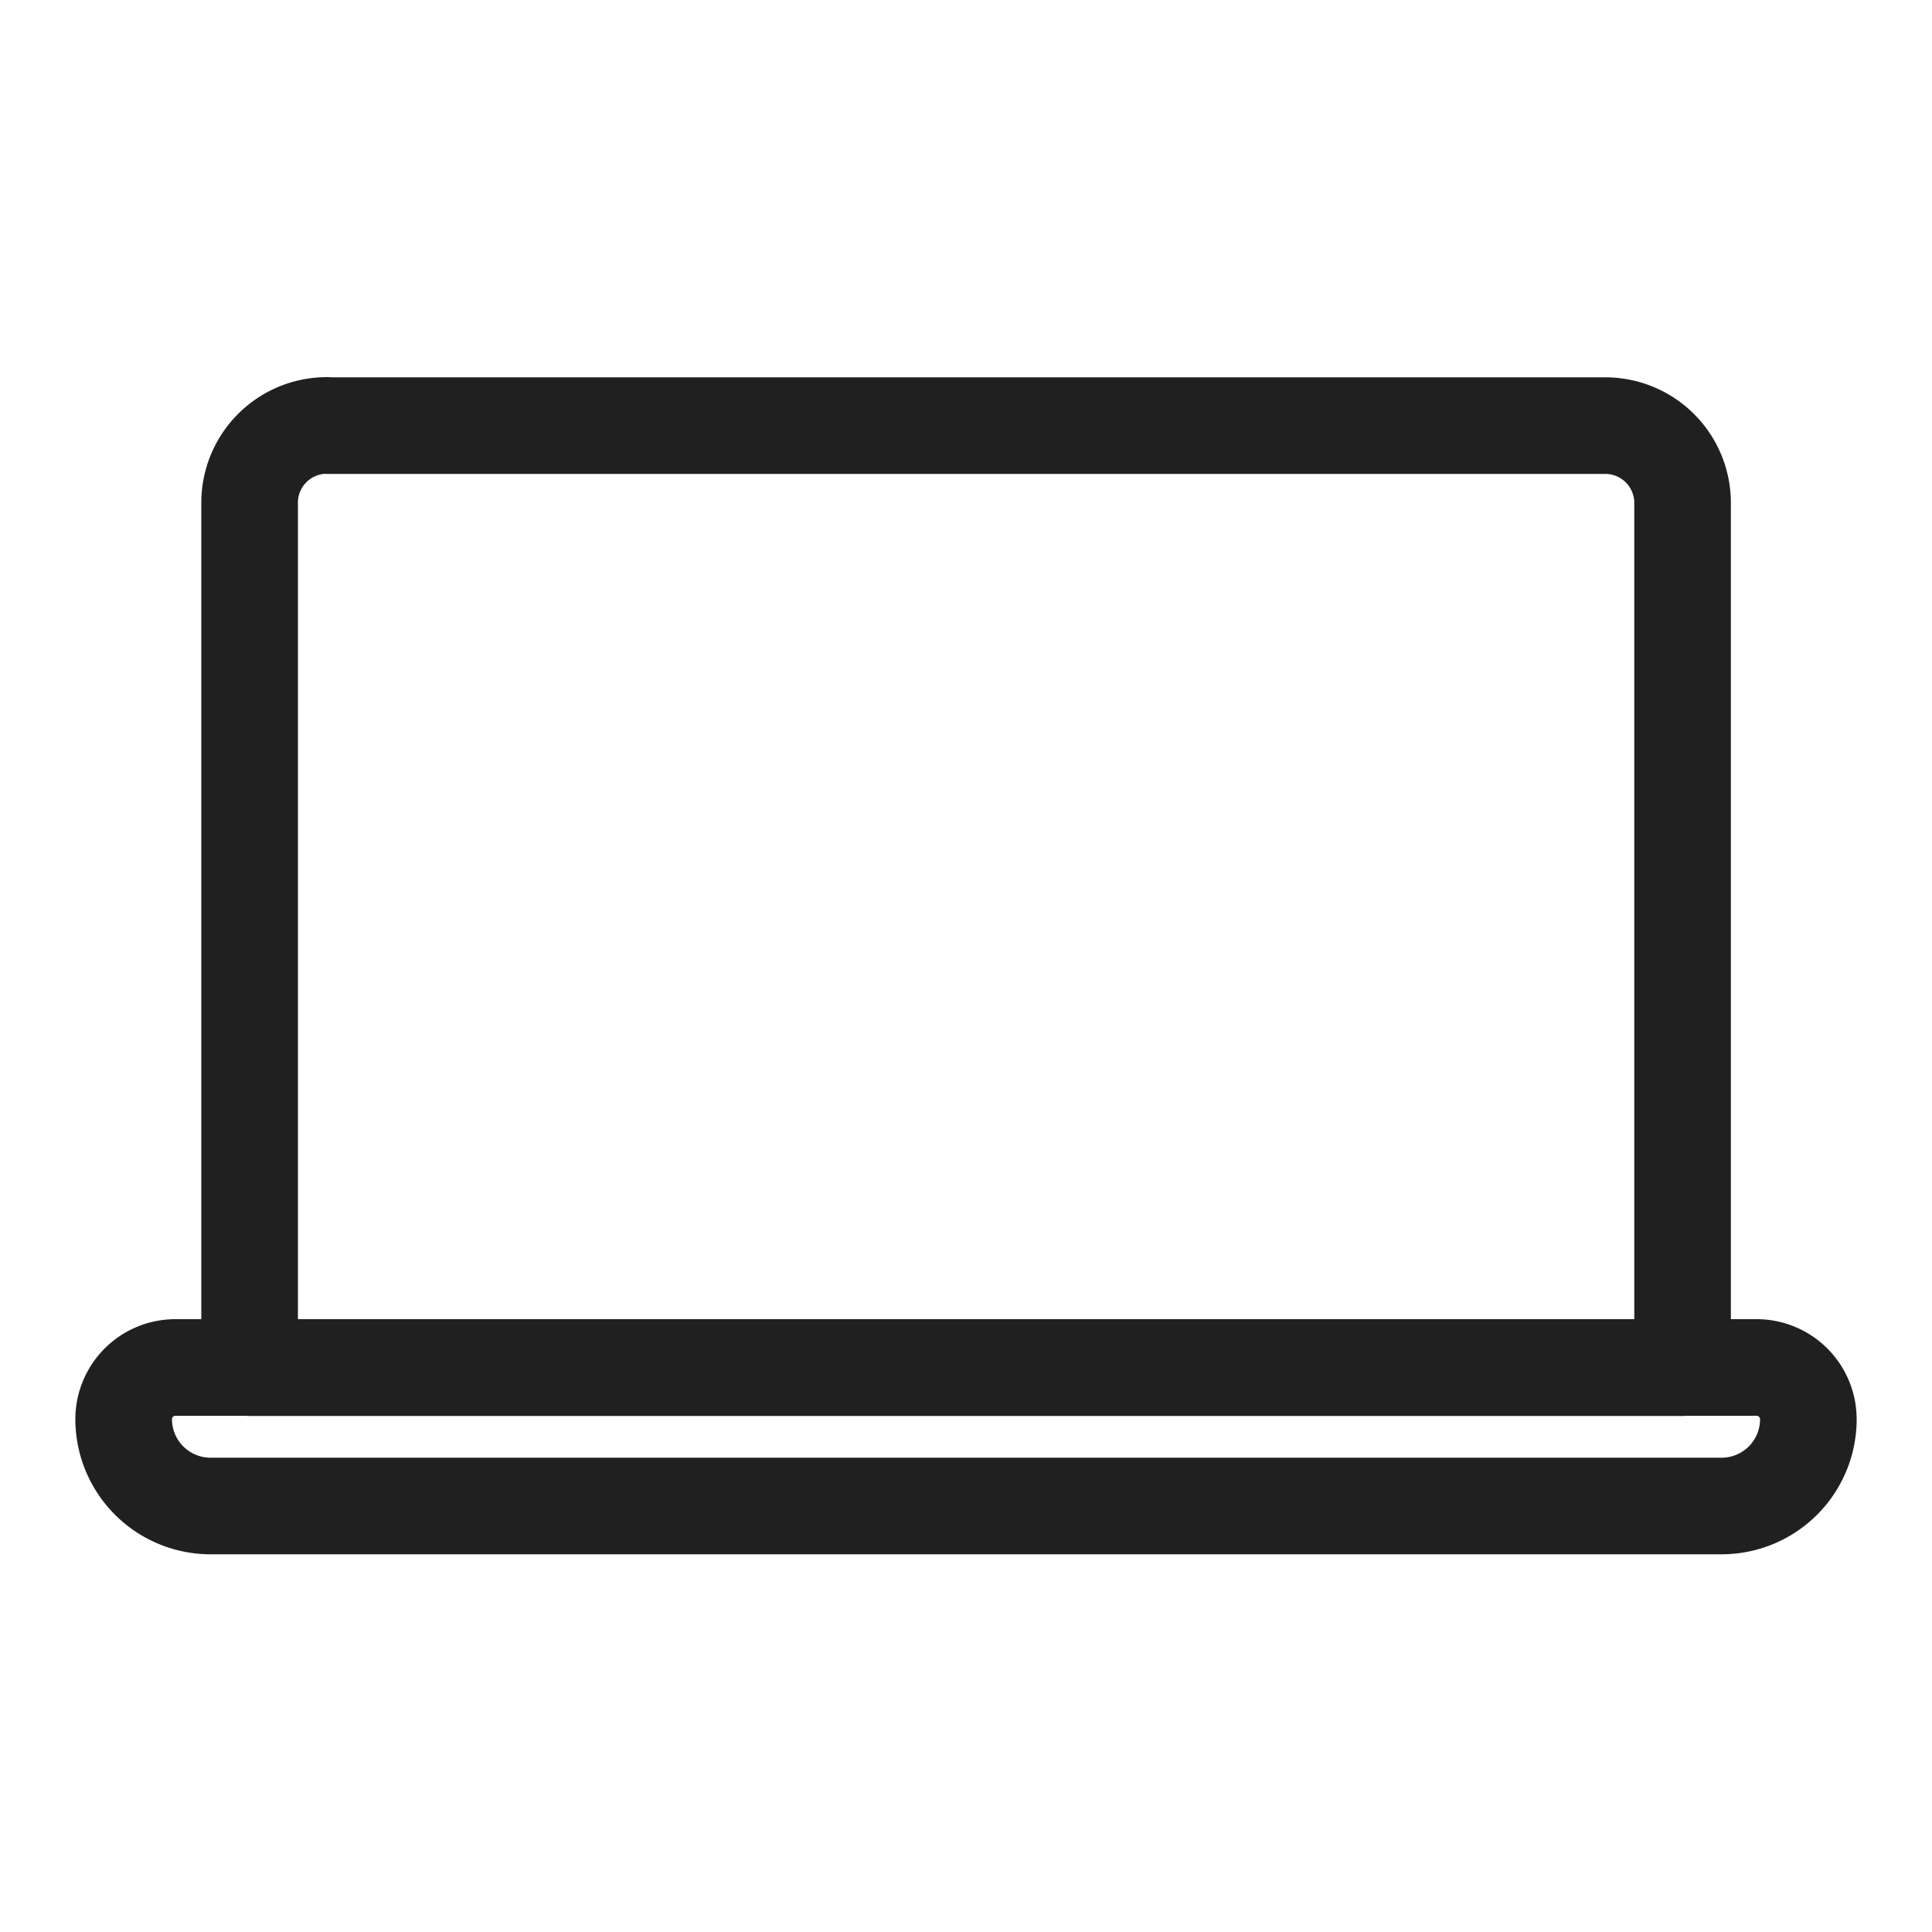 <?xml version="1.0" encoding="UTF-8"?> <svg xmlns="http://www.w3.org/2000/svg" id="b287eedd-0623-495a-9b4d-2b814ea8cfc0" data-name="b0f331b4-945c-4c97-a88f-74e5eeddc2d9" width="100" height="100" viewBox="0 0 100 100"><defs><style>.f5e69319-8941-4b92-94cc-8f432ba43145{fill:none;stroke:#202020;stroke-linecap:round;stroke-linejoin:round;stroke-width:5px;}</style></defs><path class="f5e69319-8941-4b92-94cc-8f432ba43145" d="M16.91,22.03H83.09a4,4,0,0,1,4,4V70.79H12.92V26.02a4,4,0,0,1,4-4Z"></path><path class="f5e69319-8941-4b92-94cc-8f432ba43145" d="M90.93,70.78H9.08A2.68,2.68,0,0,0,6.4,73.46h0a4.5,4.5,0,0,0,4.5,4.49H89.11a4.49,4.49,0,0,0,4.49-4.49h0A2.68,2.68,0,0,0,90.93,70.78Z"></path></svg> 